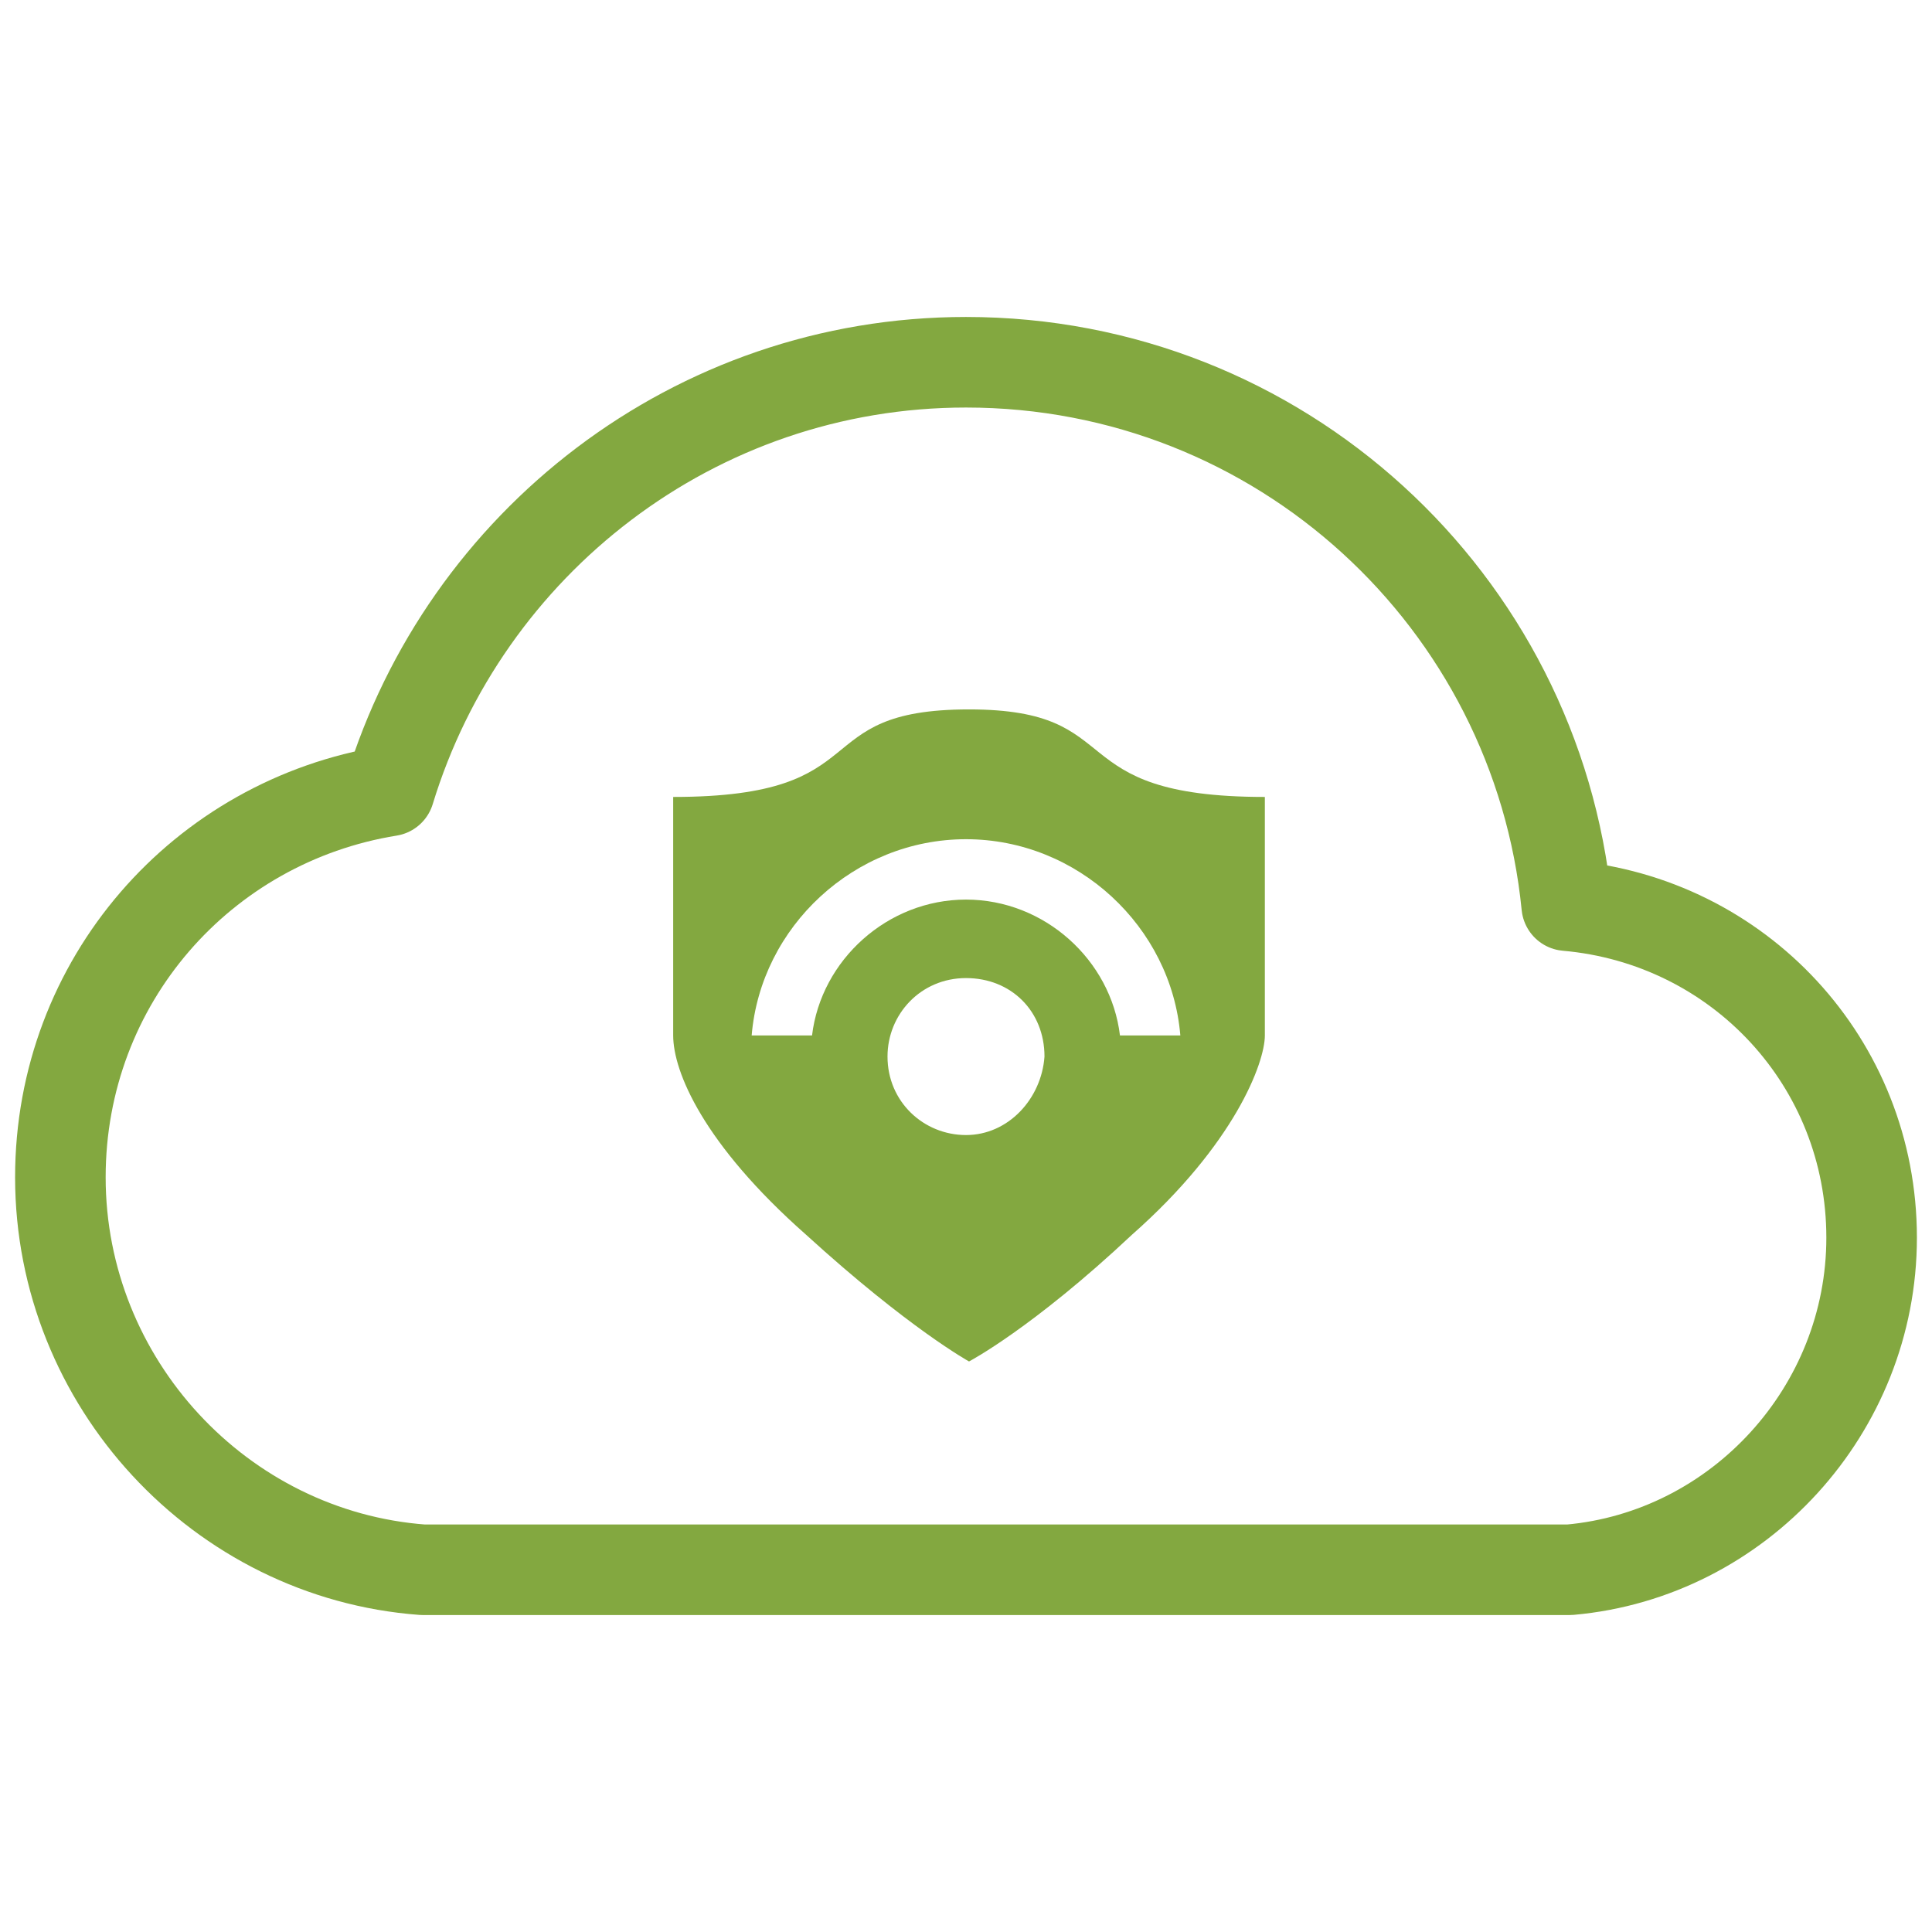<svg xmlns="http://www.w3.org/2000/svg" viewBox="0 0 64 64" width="64" height="64"><path fill="none" stroke="#83a840" stroke-linecap="round" stroke-linejoin="round" stroke-miterlimit="10" stroke-width="3" d="M52 52c5.6-.5 10-5.3 10-11 0-5.8-4.4-10.5-10.1-11-1-10.1-9.5-18-19.9-18-9 0-16.6 6-19.1 14.2C6.7 27.2 2 32.5 2 39c0 6.8 5.3 12.5 12 13h38z"/><path d="M32 24.3z"/><path fill="#83a840" d="M41.9 34.3v-7.9c-6.9 0-4.4-2.9-9.8-2.9-5.5 0-2.9 2.9-9.8 2.9v7.9c0 1.2 1 3.6 4.4 6.6 3.4 3.1 5.4 4.2 5.4 4.2s2.1-1.1 5.4-4.2c3.4-3 4.4-5.7 4.4-6.6zM32 37.6c-1.4 0-2.6-1.1-2.6-2.6 0-1.4 1.1-2.6 2.6-2.6s2.6 1.1 2.6 2.6c-.1 1.4-1.2 2.6-2.6 2.6zm0-7.8c-2.6 0-4.8 2-5.1 4.5h-2c.3-3.6 3.4-6.5 7.1-6.5s6.8 2.9 7.1 6.5h-2c-.3-2.5-2.5-4.5-5.1-4.5z"/></svg>